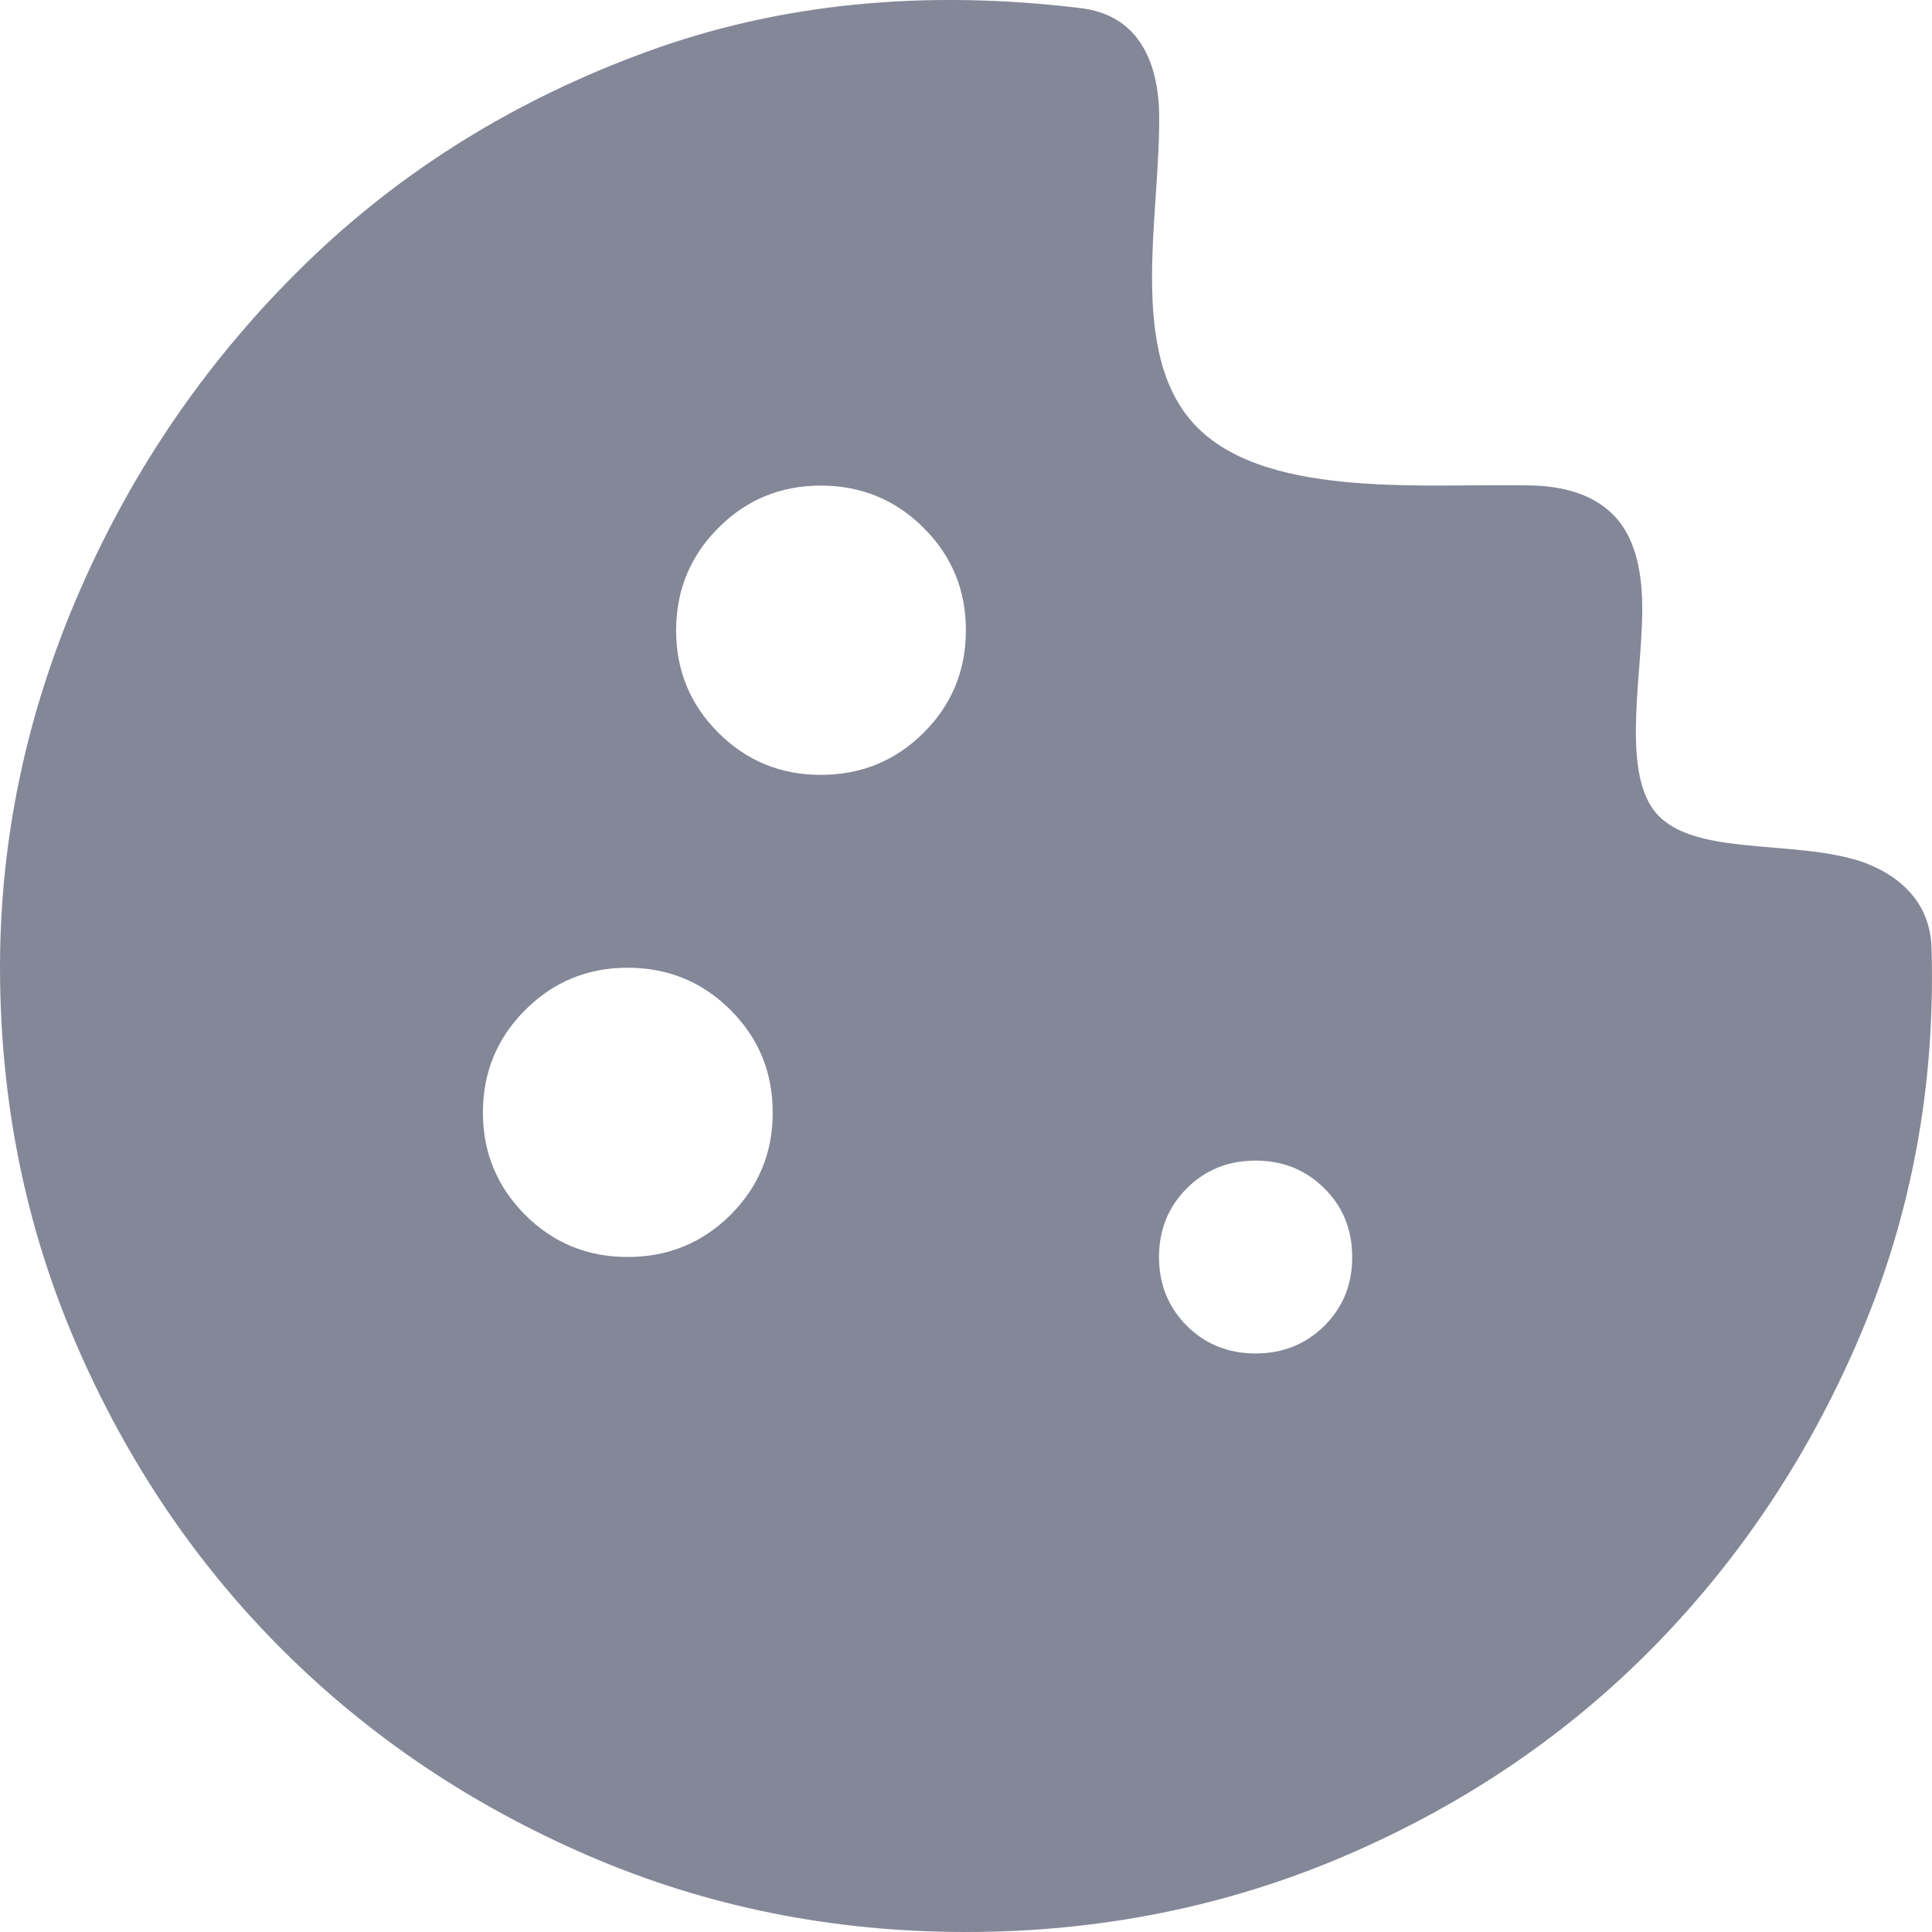 <svg width="18" height="18" viewBox="0 0 18 18" fill="none" xmlns="http://www.w3.org/2000/svg">
<path d="M8.999 18C7.754 18 6.584 17.764 5.489 17.292C4.394 16.82 3.442 16.18 2.632 15.372C1.822 14.564 1.181 13.613 0.709 12.52C0.237 11.427 0.001 10.259 0 9.016C0 7.803 0.251 6.624 0.754 5.479C1.257 4.334 1.954 3.327 2.846 2.458C3.738 1.589 4.799 0.93 6.029 0.481C7.259 0.032 8.609 -0.103 10.079 0.077C10.303 0.107 10.476 0.201 10.596 0.358C10.716 0.516 10.783 0.729 10.798 0.998C10.828 1.956 10.476 3.304 11.158 3.985C11.841 4.667 13.364 4.495 14.308 4.524C14.623 4.539 14.863 4.629 15.028 4.794C15.193 4.958 15.283 5.213 15.298 5.557C15.328 6.186 15.08 7.175 15.433 7.579C15.785 7.983 16.716 7.818 17.345 8.028C17.555 8.103 17.716 8.211 17.829 8.354C17.942 8.496 17.998 8.672 17.997 8.881C18.027 10.124 17.81 11.3 17.345 12.408C16.88 13.515 16.242 14.485 15.433 15.316C14.623 16.147 13.663 16.802 12.553 17.281C11.443 17.76 10.258 18 8.999 18ZM7.649 7.219C8.024 7.219 8.343 7.088 8.605 6.827C8.868 6.565 8.999 6.247 8.999 5.872C8.999 5.497 8.868 5.179 8.605 4.918C8.343 4.656 8.024 4.525 7.649 4.524C7.274 4.524 6.955 4.655 6.693 4.918C6.431 5.18 6.3 5.498 6.299 5.872C6.299 6.246 6.43 6.564 6.693 6.827C6.956 7.089 7.274 7.22 7.649 7.219ZM5.849 11.711C6.224 11.711 6.543 11.58 6.806 11.319C7.068 11.057 7.2 10.739 7.199 10.364C7.199 9.989 7.068 9.671 6.806 9.41C6.544 9.148 6.225 9.017 5.849 9.016C5.474 9.016 5.156 9.147 4.893 9.41C4.631 9.672 4.5 9.99 4.499 10.364C4.499 10.738 4.631 11.056 4.893 11.319C5.156 11.581 5.475 11.712 5.849 11.711ZM11.698 12.61C11.953 12.61 12.167 12.523 12.34 12.351C12.513 12.178 12.599 11.965 12.598 11.711C12.598 11.457 12.512 11.243 12.339 11.072C12.166 10.9 11.953 10.813 11.698 10.813C11.443 10.813 11.23 10.899 11.057 11.072C10.885 11.244 10.799 11.457 10.798 11.711C10.798 11.966 10.885 12.179 11.057 12.352C11.23 12.524 11.444 12.61 11.698 12.61Z" fill="#848798"/>
</svg>

